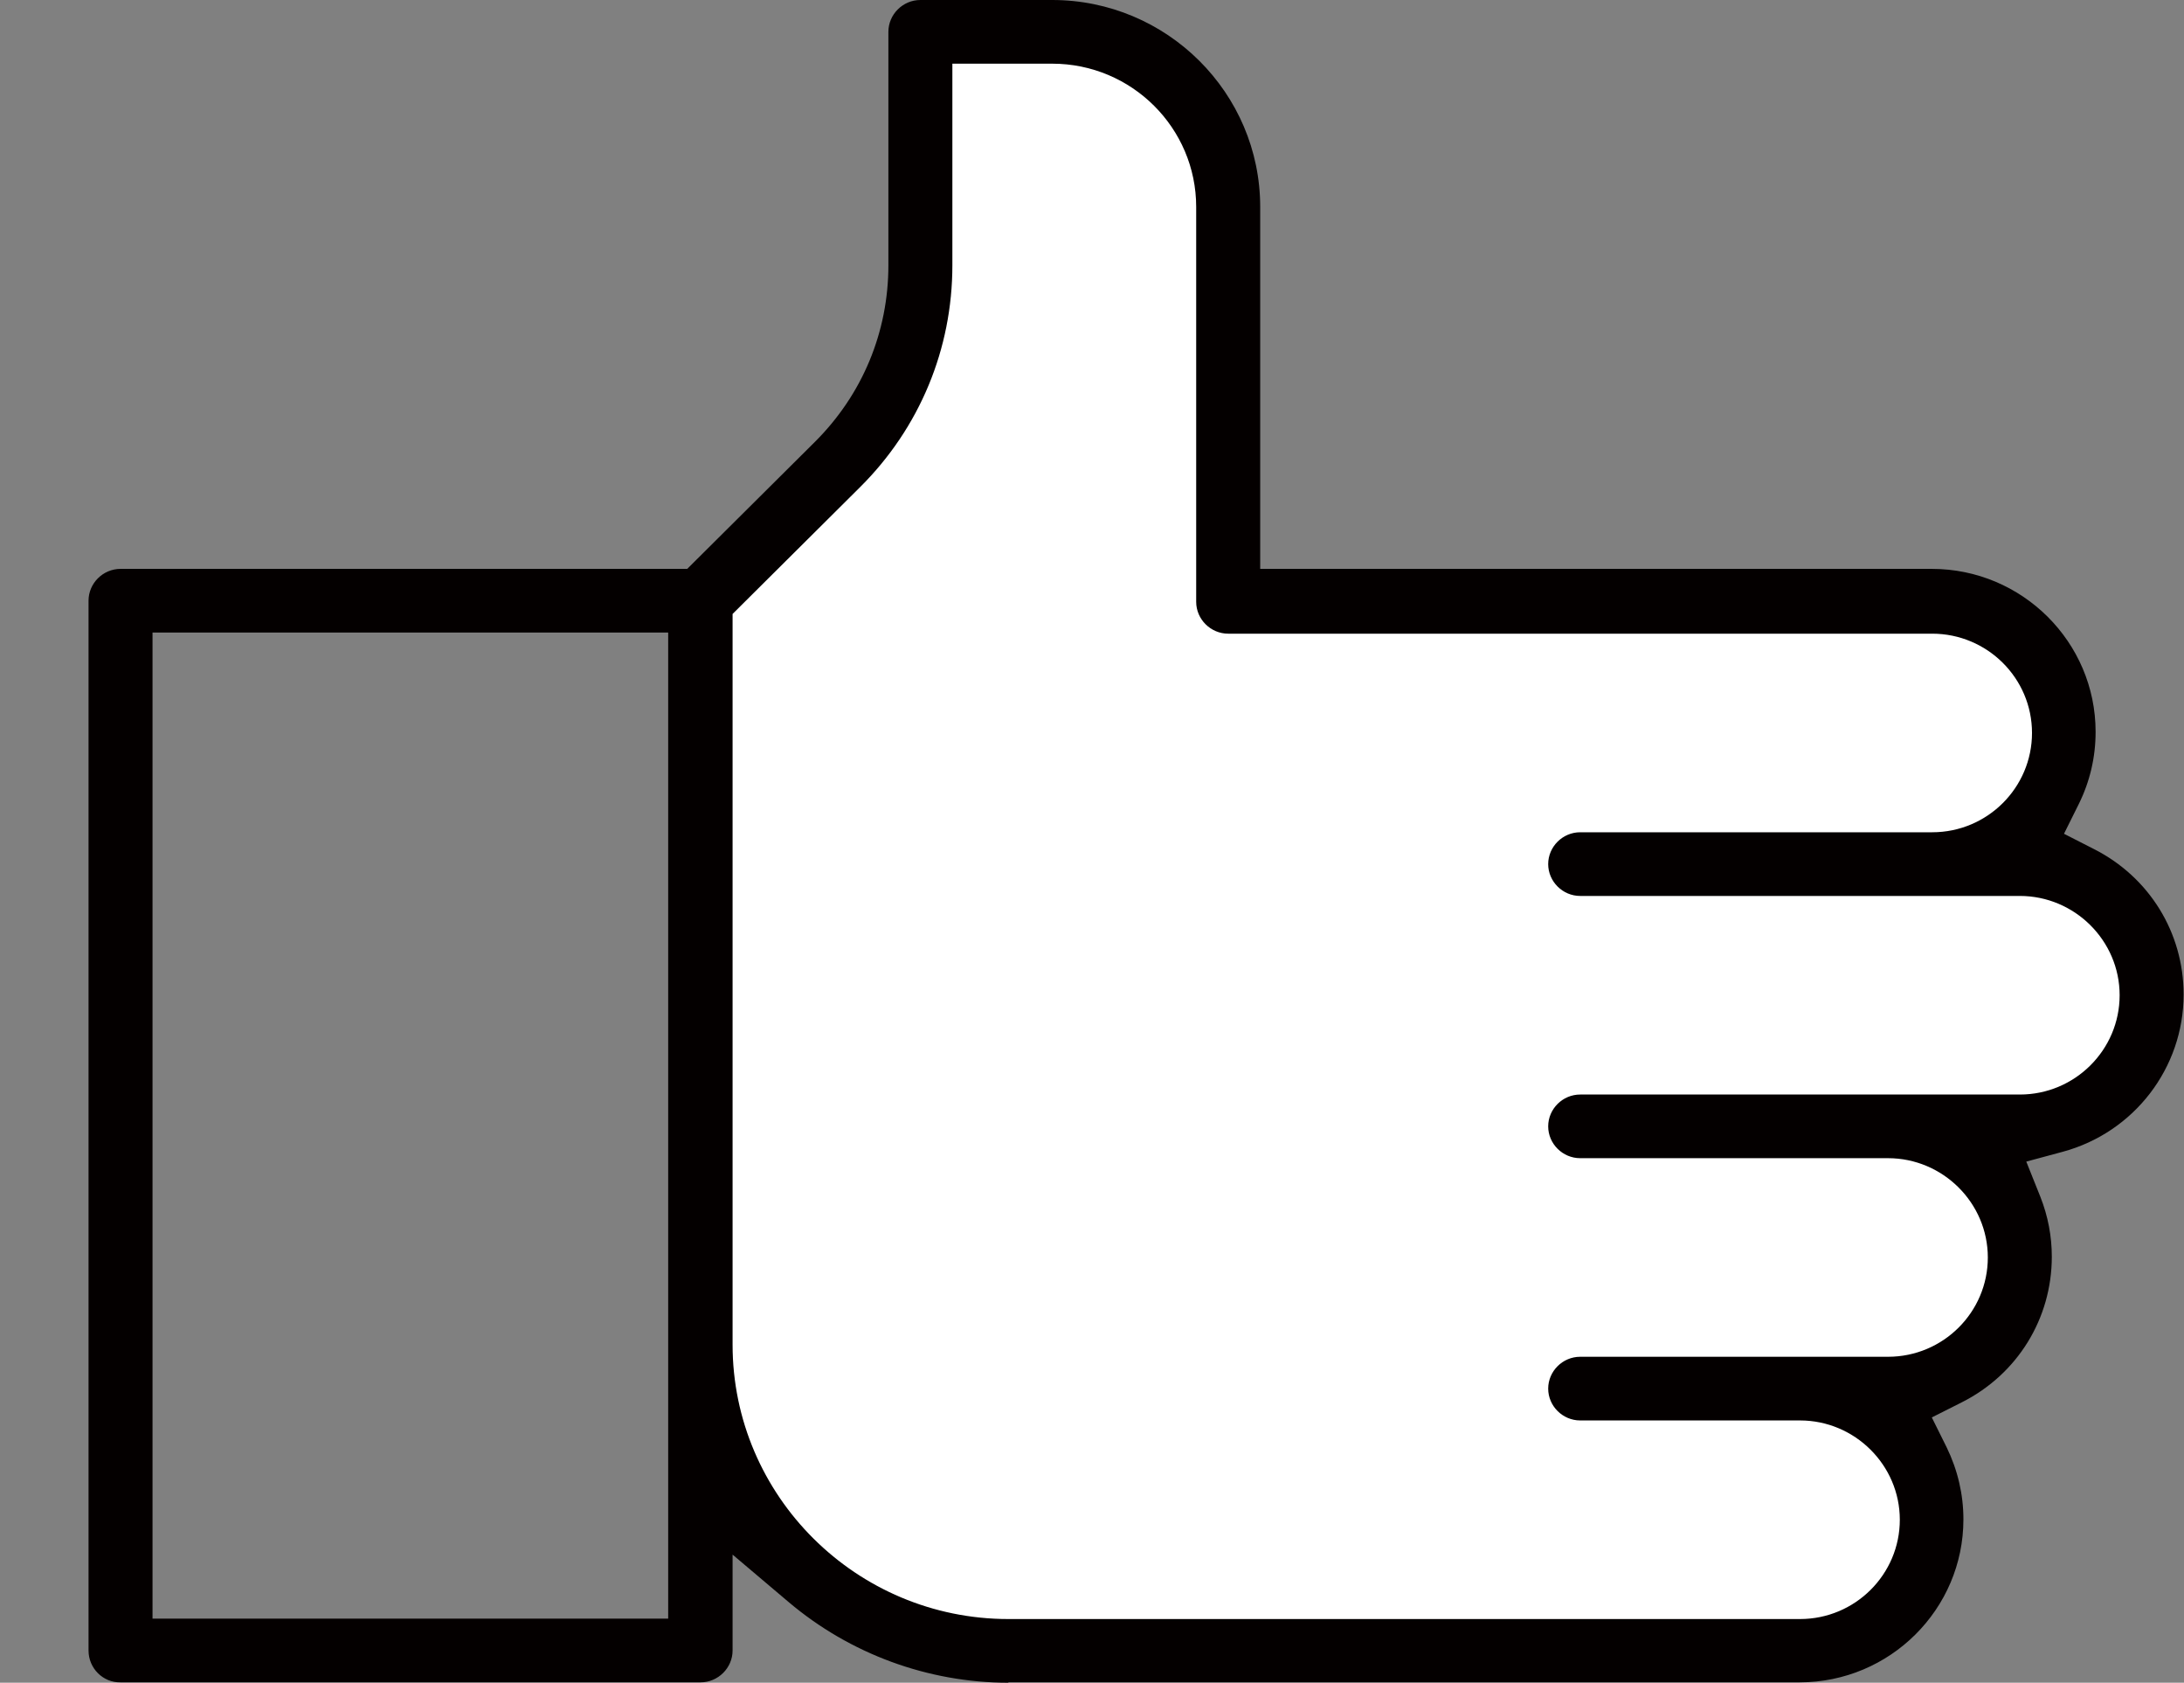 <svg width="74" height="57" viewBox="0 0 74 57" fill="none" xmlns="http://www.w3.org/2000/svg">
<rect x="0" y="0" width="74" height="57" fill="#808080" stroke="none"/>
<path d="M30.5 12.5C30.5 14.1 26.167 18.833 24 21L23.5 42C23.667 43.333 24.1 46.9 24.5 50.5C24.9 54.1 31.667 55.667 35 56H61C64.6 56 65.167 52.667 65 51L63.5 48L64.5 47L67 45.5L68.5 43.5L68 39.5L68.5 38L71 36.5C71.5 36.167 72.6 35 73 33C73.4 31 71.5 30.167 70.5 30C69.333 30 67.4 29.6 69 28C71 26 69.5 23.5 68.5 22C67.7 20.8 66.5 20.5 66 20.5H41.5V14.5C41.5 12.667 41.4 8.3 41 5.5C40.5 2 40 3.5 38.5 2C37.3 0.8 33 1.167 31 1.5C30.833 4.5 30.5 10.9 30.5 12.5Z" fill="white"/>
<g clip-path="url(#clip0)">
<path d="M34.167 57C31.443 57 28.797 56.024 26.719 54.266L24.822 52.661V55.909C24.822 56.499 24.331 56.987 23.737 56.987H4.084C3.49 57 3 56.512 3 55.909V20.348C3 19.757 3.49 19.27 4.084 19.27H23.285L27.61 14.969C29.223 13.364 30.101 11.246 30.101 8.986V1.078C30.101 0.488 30.591 0 31.185 0H35.651C39.536 0 42.699 3.145 42.699 7.009V19.27H65.455C68.514 19.27 71.005 21.747 71.005 24.79C71.005 25.65 70.812 26.472 70.438 27.229L69.934 28.243L70.941 28.757C72.825 29.707 73.987 31.594 73.987 33.687C73.987 36.177 72.309 38.359 69.895 39.014L68.656 39.348L69.134 40.542C69.392 41.197 69.521 41.877 69.521 42.57C69.521 44.663 68.359 46.55 66.475 47.5L65.455 48.014L65.959 49.028C66.333 49.798 66.526 50.62 66.526 51.467C66.526 54.51 64.035 56.987 60.976 56.987H34.167V57ZM32.269 8.986C32.269 11.824 31.159 14.494 29.146 16.497L24.822 20.797V45.549C24.822 50.671 29.017 54.843 34.167 54.843H60.989C62.861 54.843 64.371 53.328 64.371 51.48C64.371 49.631 62.848 48.116 60.989 48.116H53.541C52.947 48.116 52.457 47.628 52.457 47.038C52.457 46.447 52.947 45.959 53.541 45.959H63.971C65.842 45.959 67.353 44.445 67.353 42.596C67.353 40.747 65.829 39.232 63.971 39.232H53.541C52.947 39.232 52.457 38.745 52.457 38.154C52.457 37.563 52.947 37.076 53.541 37.076H68.437C70.308 37.076 71.819 35.561 71.819 33.712C71.819 31.863 70.296 30.349 68.437 30.349H53.541C52.947 30.349 52.457 29.861 52.457 29.27C52.457 28.68 52.947 28.192 53.541 28.192H65.468C67.34 28.192 68.85 26.677 68.85 24.828C68.85 22.967 67.327 21.465 65.468 21.465H41.614C41.021 21.465 40.53 20.977 40.53 20.387V7.009C40.53 4.339 38.349 2.157 35.651 2.157H32.269V8.986ZM5.168 54.83H22.64V21.426H5.168V54.83Z" fill="#040000"/>
</g>
<defs>
<clipPath id="clip0">
<rect width="74" height="57" fill="white"/>
</clipPath>
</defs>
</svg>
